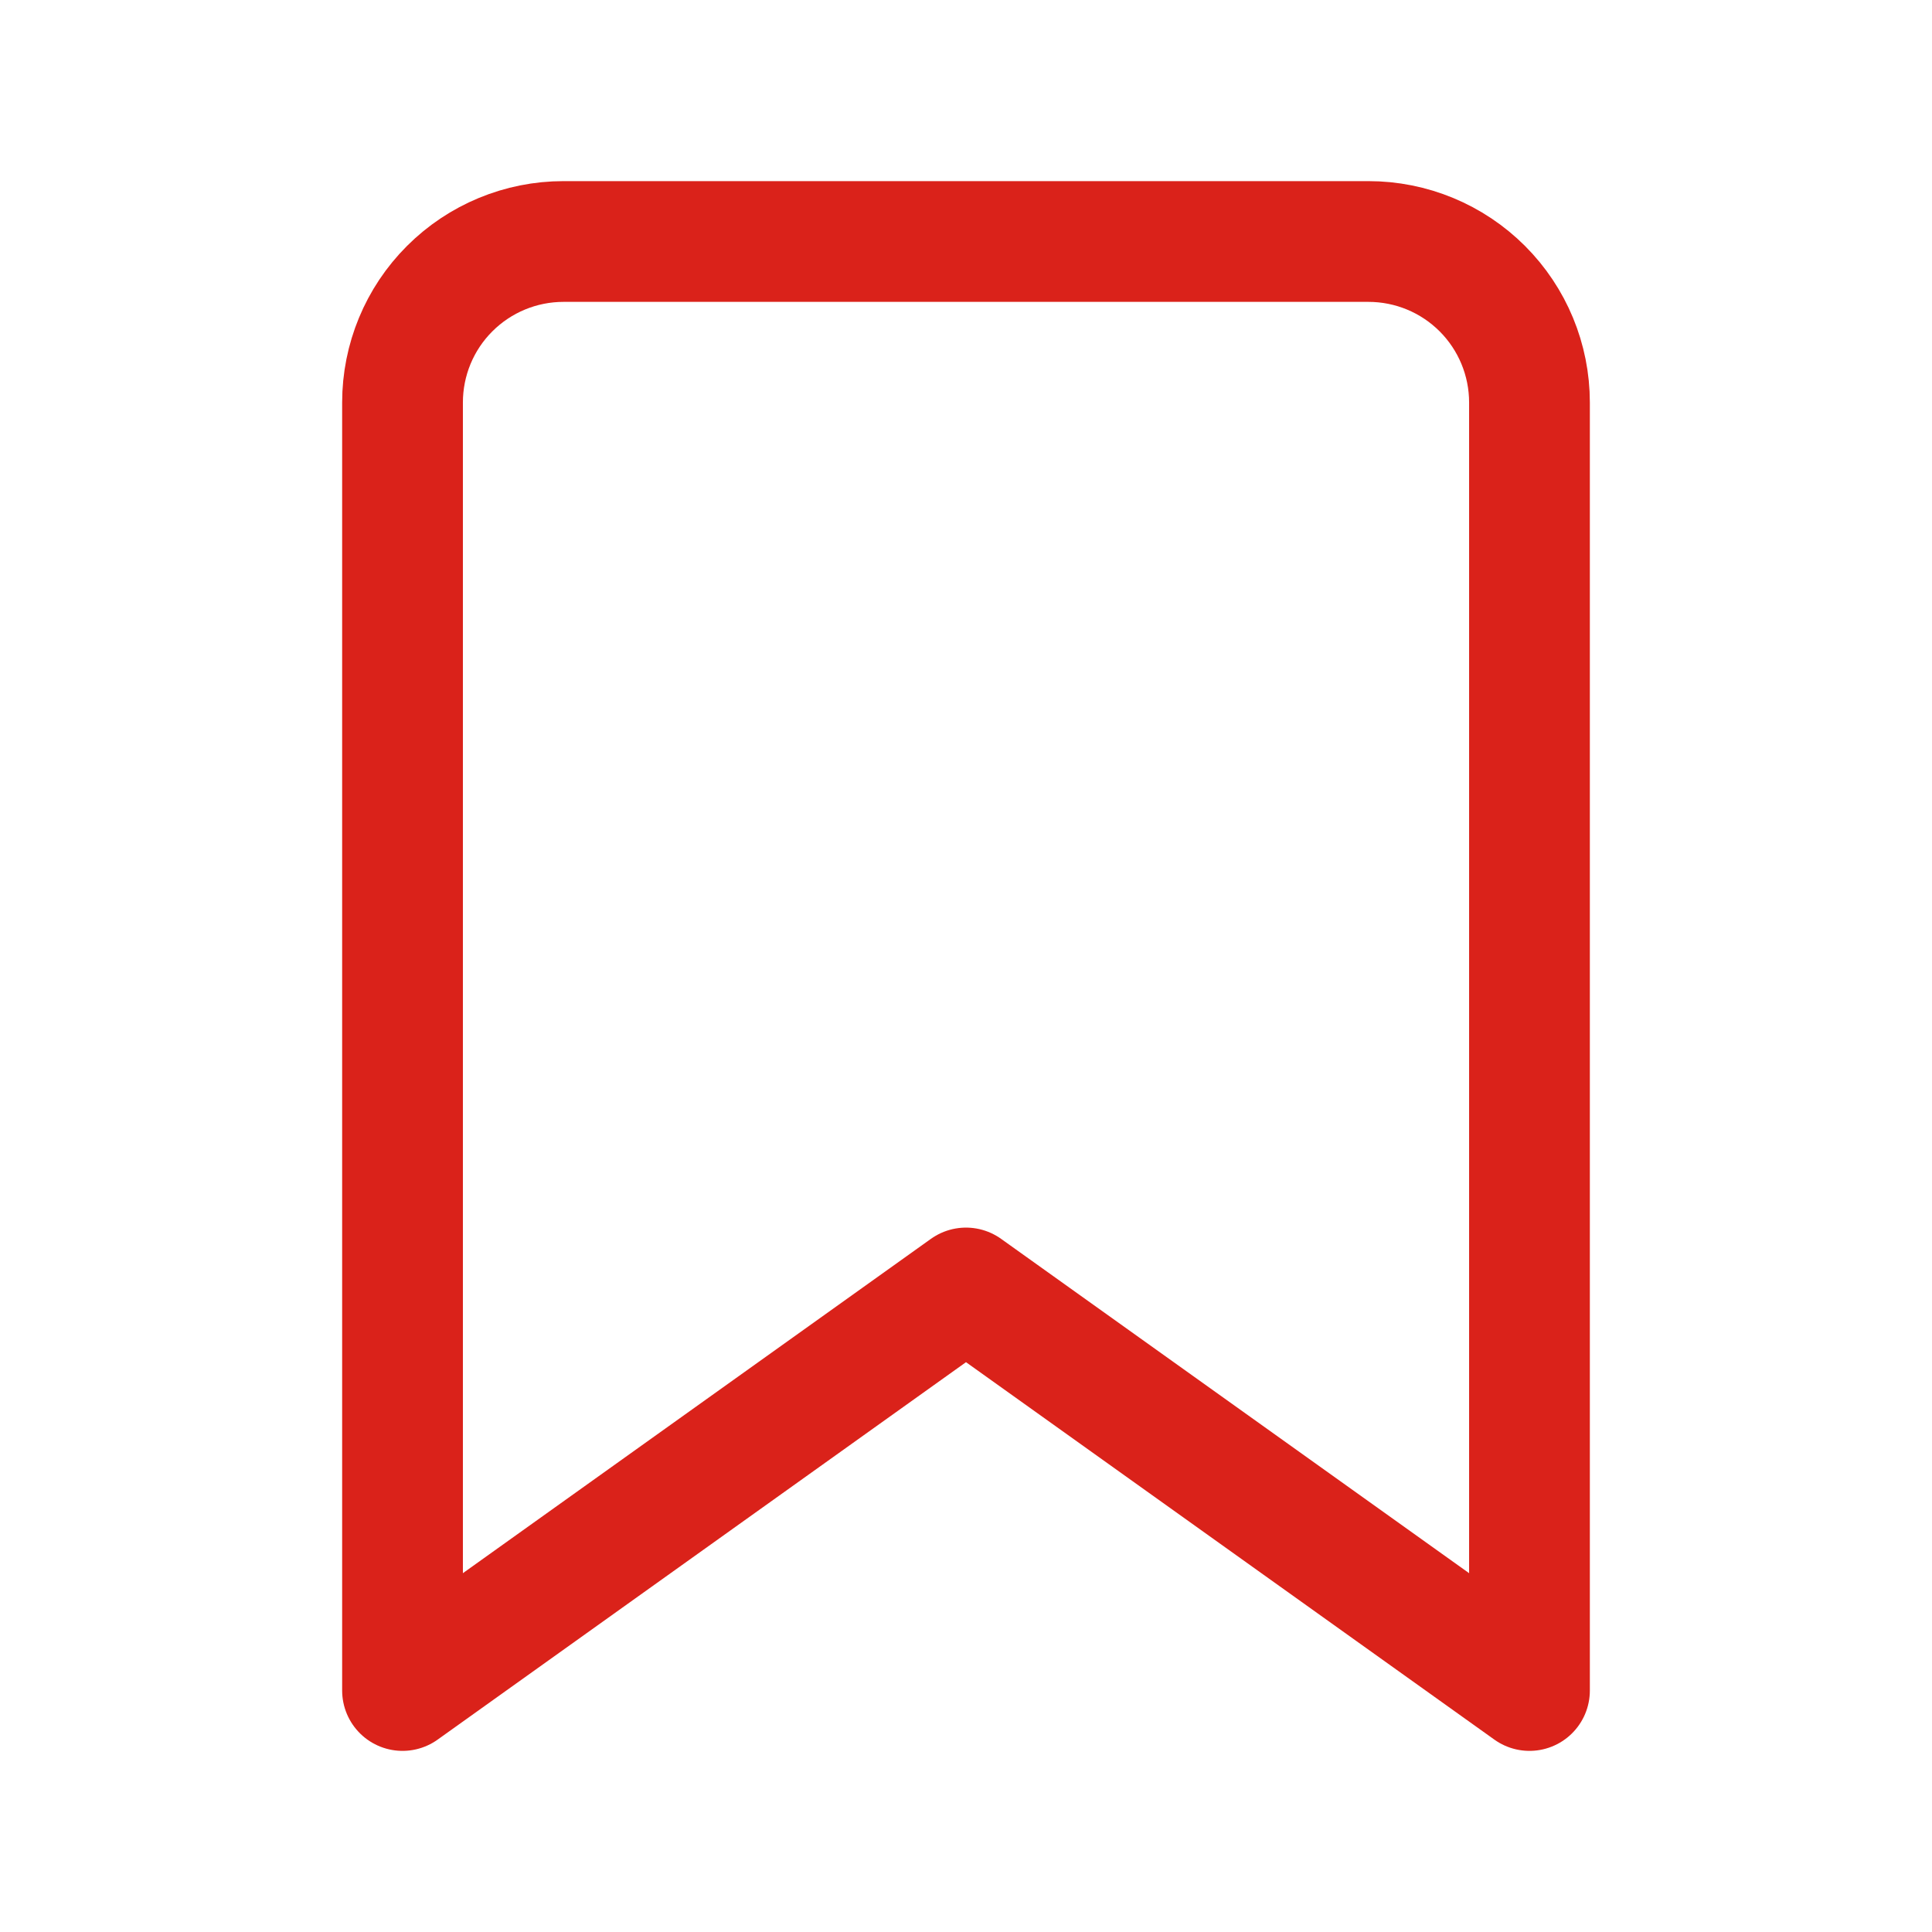 <svg width="32" height="32" viewBox="0 0 32 32" fill="none" xmlns="http://www.w3.org/2000/svg">
<g id="icon / outlined / other / book / bookmark">
<path id="Vector" d="M25.333 28L16 21.333L6.667 28V6.667C6.667 5.959 6.947 5.281 7.448 4.781C7.948 4.281 8.626 4 9.333 4H22.666C23.374 4 24.052 4.281 24.552 4.781C25.052 5.281 25.333 5.959 25.333 6.667V28Z" stroke="#DA221A" stroke-width="2" stroke-linecap="round" stroke-linejoin="round"/>
</g>
</svg>
